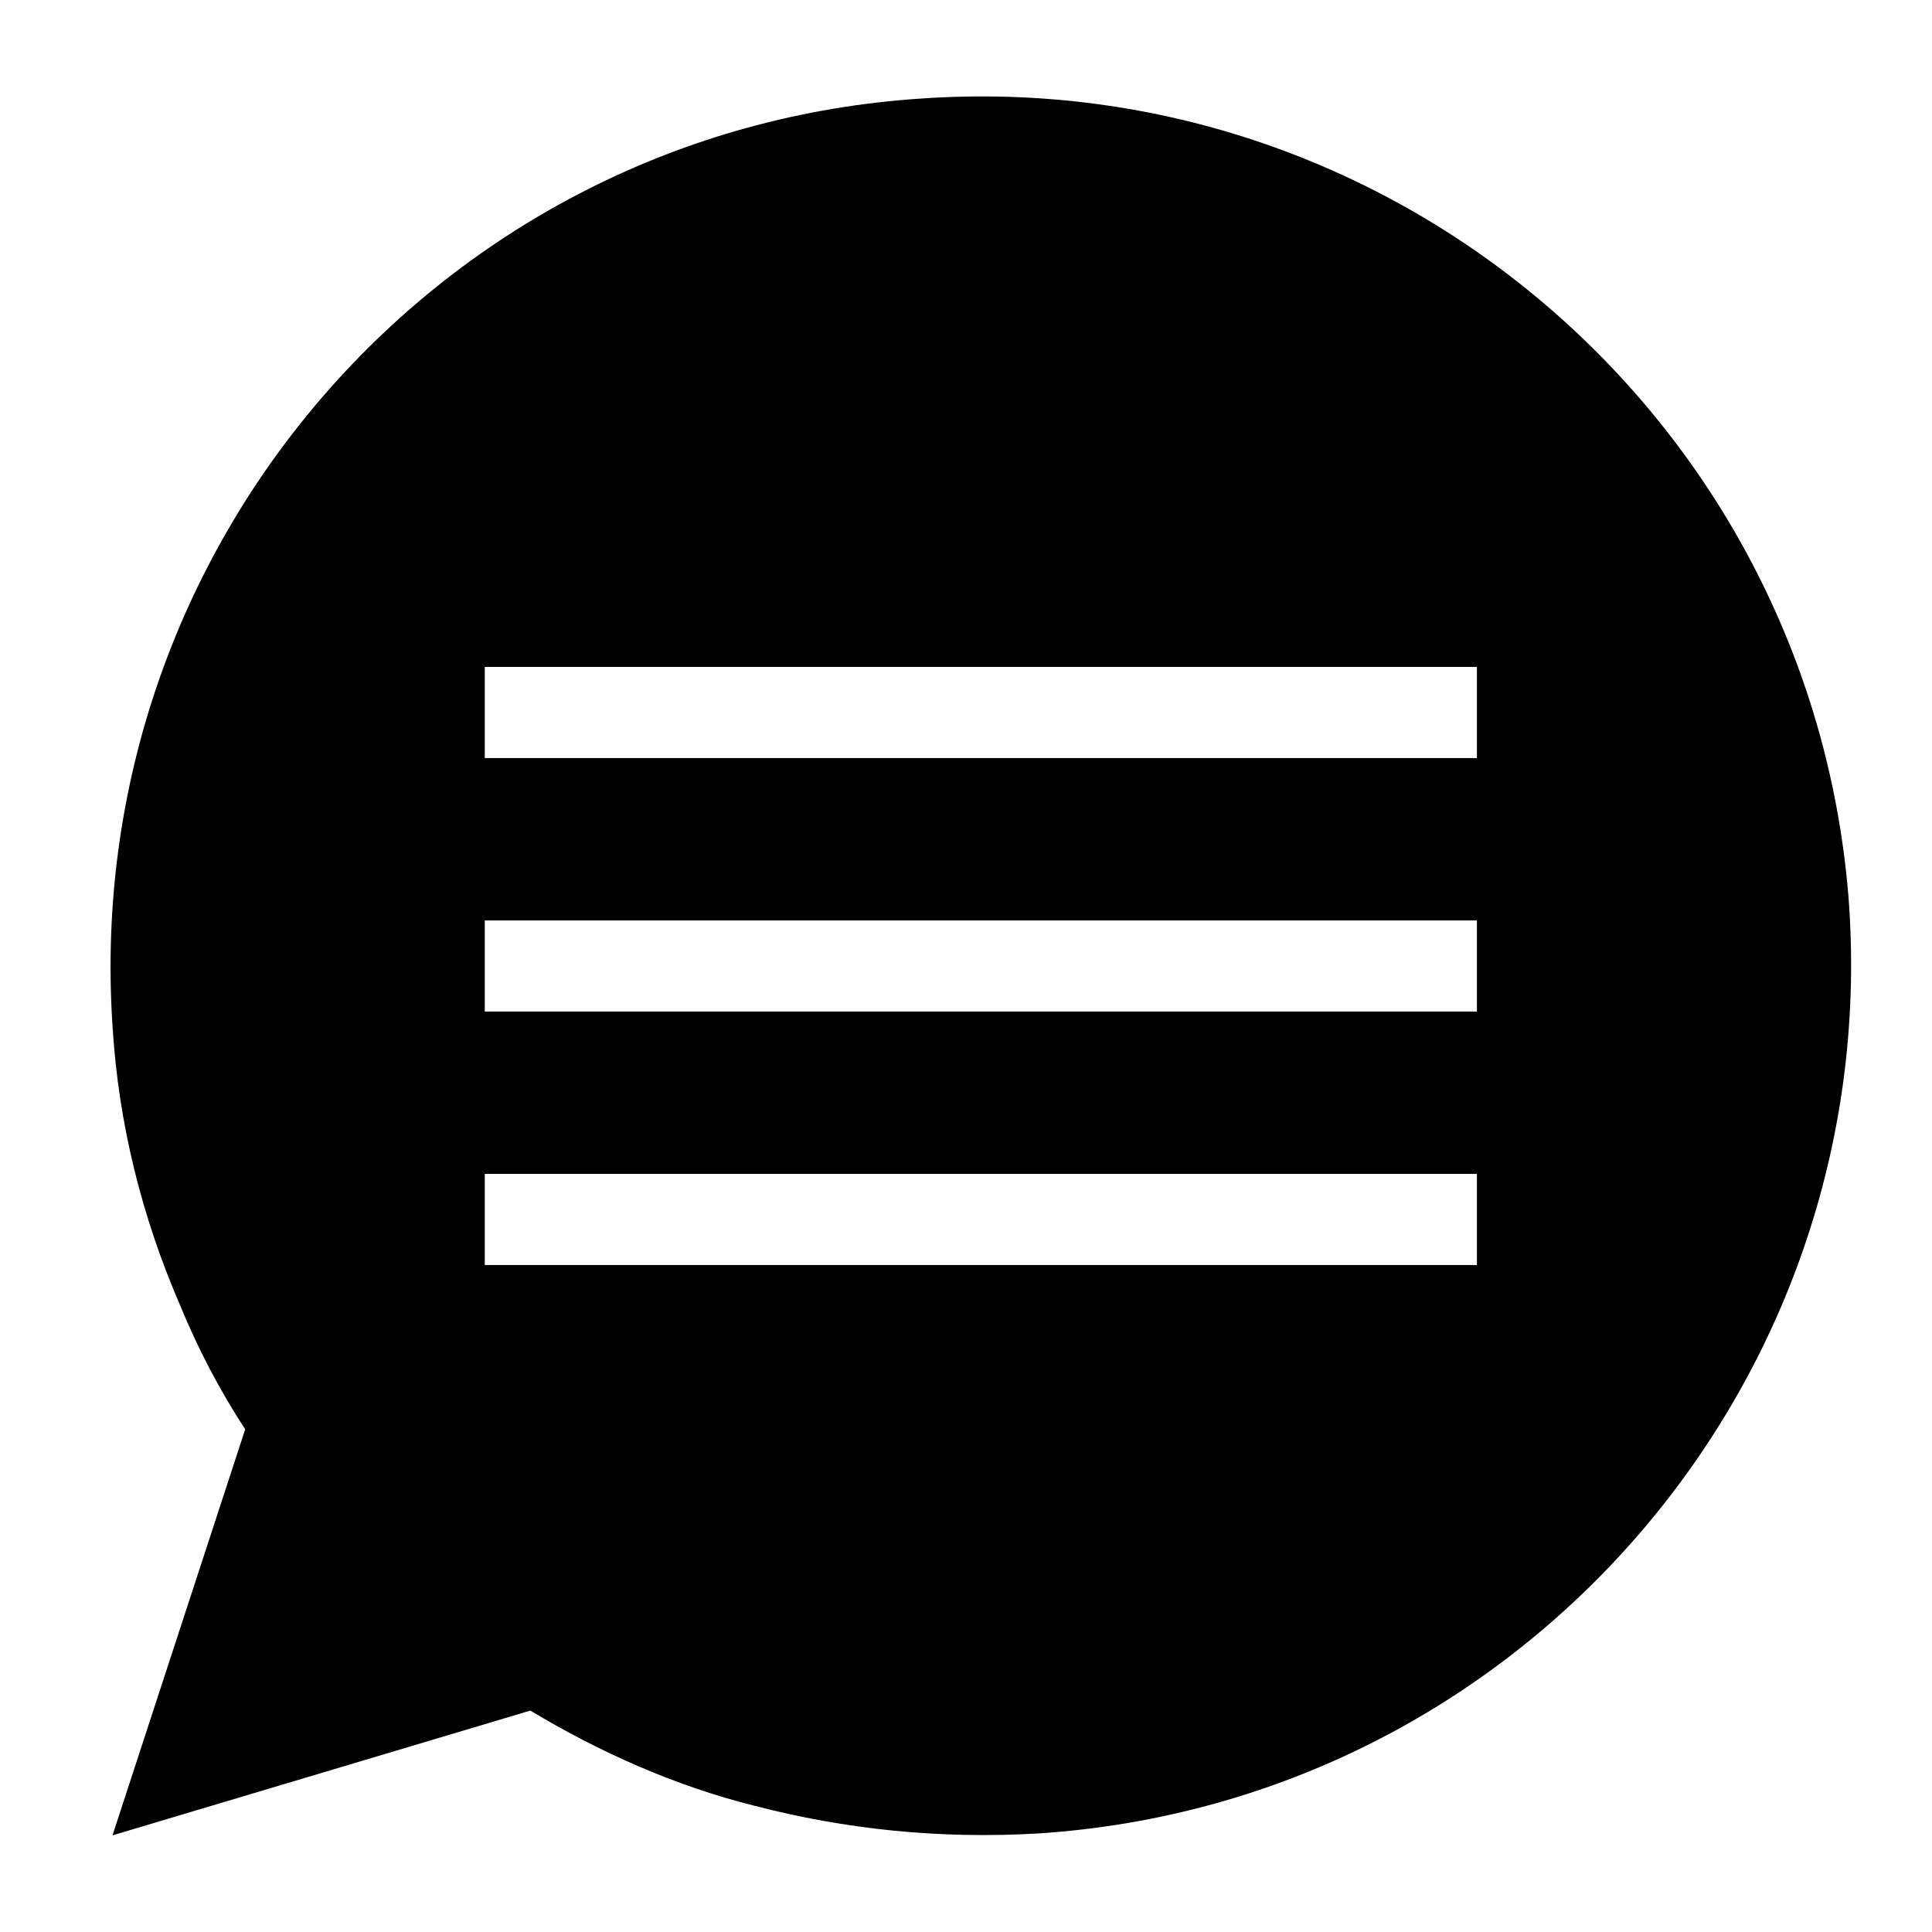 <?xml version="1.0" encoding="UTF-8"?>
<!-- Uploaded to: SVG Repo, www.svgrepo.com, Generator: SVG Repo Mixer Tools -->
<svg fill="#000000" width="800px" height="800px" version="1.1" viewBox="144 144 512 512" xmlns="http://www.w3.org/2000/svg">
 <path d="m634.06 384.25c-8.922-127-119.13-223.04-246.13-214.12-127 8.395-222.52 118.61-214.12 245.61 1.574 26.238 7.871 50.906 17.844 73.996 4.723 11.547 10.496 22.566 17.32 33.062l-35.164 107.59 110.73-33.062c18.367 11.02 38.309 19.941 59.301 25.191 24.141 6.297 49.332 8.922 75.57 7.348 127-8.398 223.04-118.61 214.64-245.61zm-98.66 94.988h-262.93v-24.141h262.93zm0-67.172h-262.93v-24.141h262.93zm0-67.176h-262.93v-24.141h262.93z"/>
</svg>